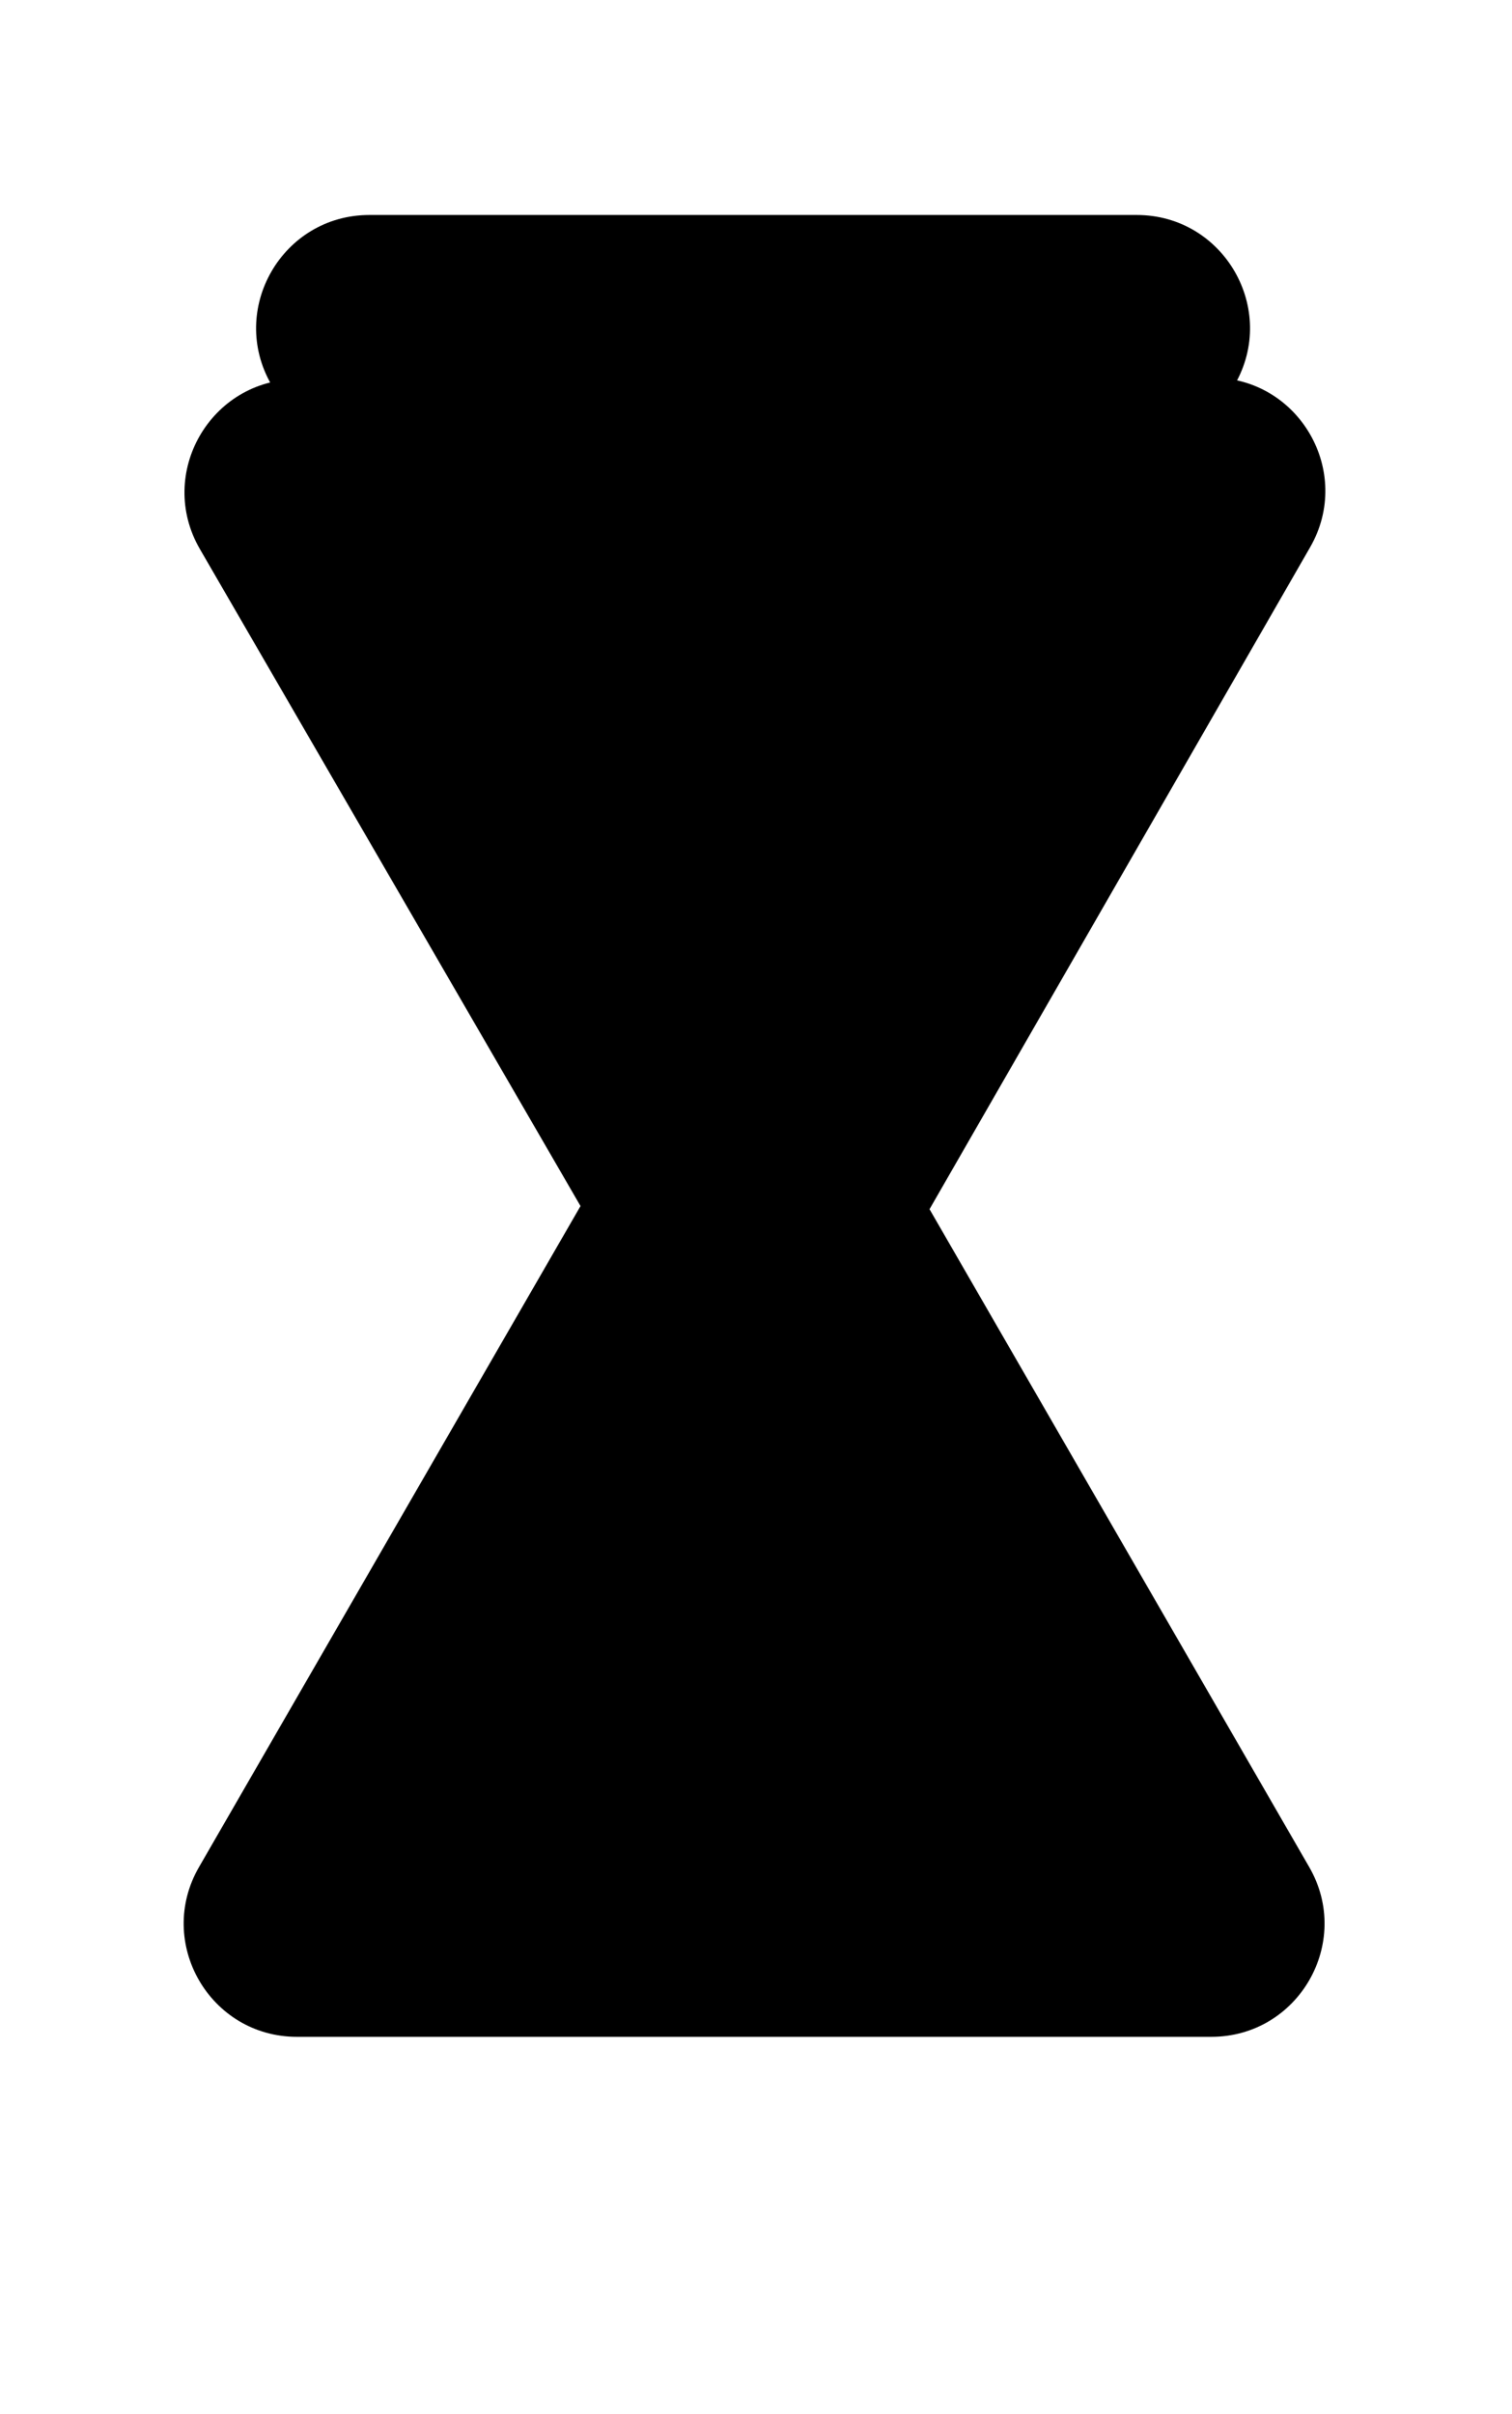 <svg width="401" height="640" viewBox="0 0 401 640" fill="none" xmlns="http://www.w3.org/2000/svg">
    <path d="M199.719 323.248L71.981 101.998C60.434 81.998 74.867 56.998 97.962 56.998L301.478 56.998C324.572 56.998 339.005 81.998 327.458 101.998L199.719 323.248Z" fill="black"/>
    <path d="M226.561 355.284C215.046 375.303 186.179 375.35 174.599 355.369L53.013 145.567C41.433 125.586 55.826 100.563 78.92 100.525L321.407 100.129C344.501 100.091 358.975 125.067 347.461 145.086L226.561 355.284Z" fill="black"/>
    <path d="M174.019 285C185.566 265 214.434 265 225.981 285L347.224 495C358.771 515 344.338 540 321.244 540L78.756 540C55.662 540 41.229 515 52.776 495L174.019 285Z" fill="black"/>
    <style>
            path { fill: #000; }
            @media (prefers-color-scheme: dark) {
                path { fill: #FFF; }
            }
        </style>
</svg>


